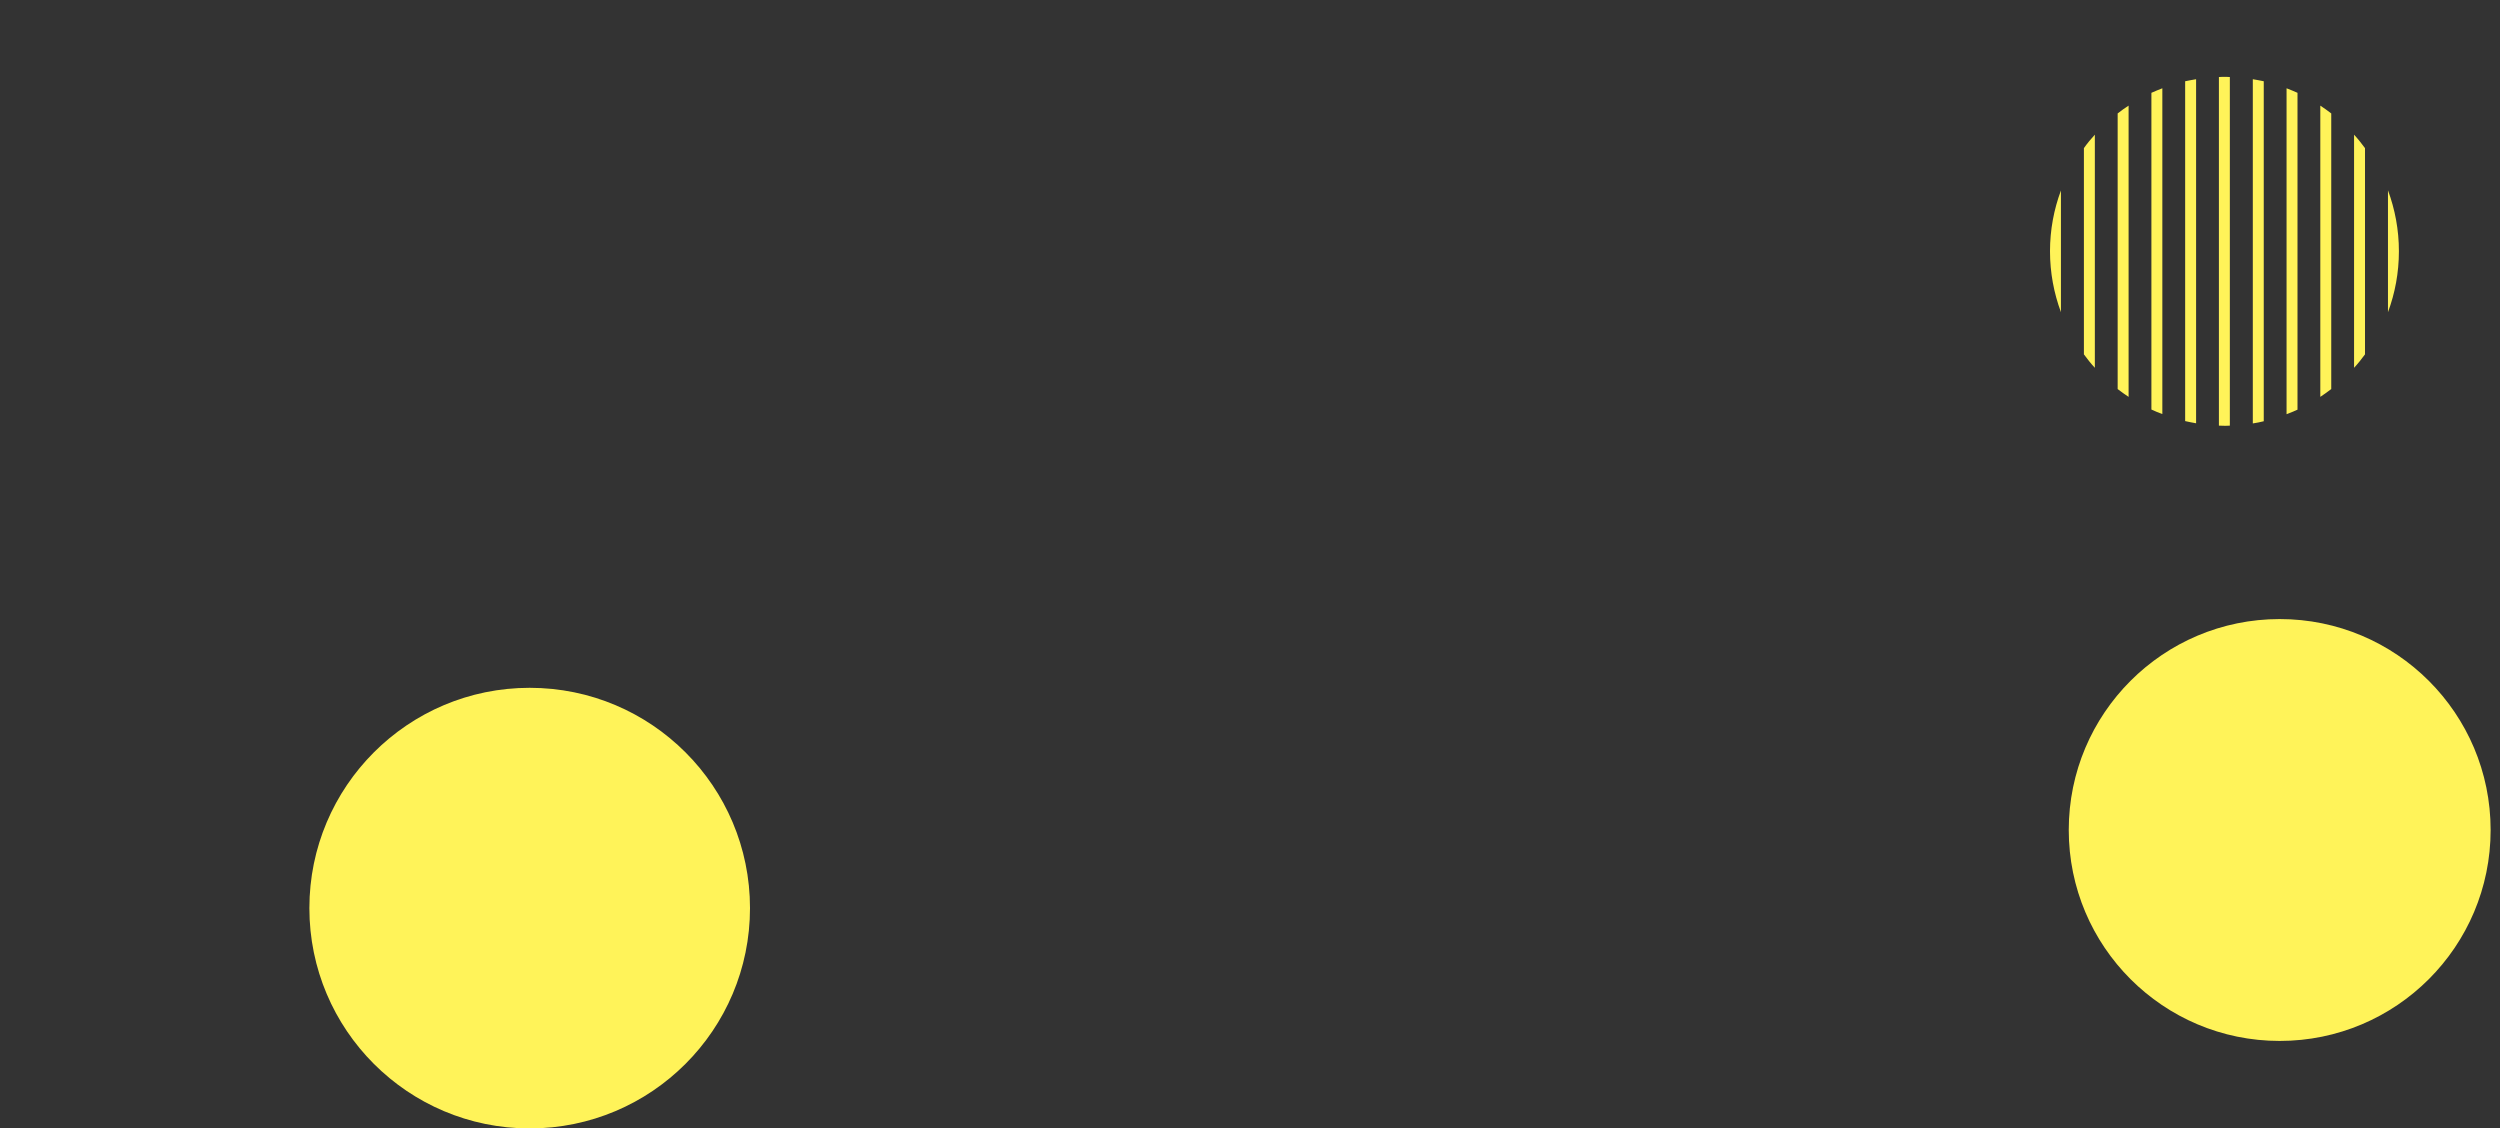 <?xml version="1.0" encoding="utf-8"?>
<!-- Generator: Adobe Illustrator 27.5.0, SVG Export Plug-In . SVG Version: 6.00 Build 0)  -->
<svg version="1.1" id="レイヤー_1" xmlns="http://www.w3.org/2000/svg" xmlns:xlink="http://www.w3.org/1999/xlink" x="0px"
	 y="0px" viewBox="0 0 1600 722" style="enable-background:new 0 0 1600 722;" xml:space="preserve">
<rect x="0" y="0" width="1600" height="722" fill="#333333" stroke="none"/>
<style type="text/css">
	.st0{fill:#FFF359;}
</style>
<g>
	<g>
		<g>
			<path class="st0" d="M1528.3,199.8c4.5-12.1,7-25.3,7-39c0-13.7-2.5-26.8-7-39V199.8z"/>
		</g>
		<g>
			<path class="st0" d="M1506.6,86.2v149.2c2.5-2.7,4.8-5.6,7-8.6v-132C1511.4,91.8,1509.1,88.9,1506.6,86.2z"/>
		</g>
		<g>
			<path class="st0" d="M1485,67.6V254c2.4-1.6,4.7-3.3,7-5V72.6C1489.7,70.8,1487.4,69.2,1485,67.6z"/>
		</g>
		<g>
			<path class="st0" d="M1463.4,56.5v208.6c2.4-0.9,4.7-1.9,7-2.9V59.4C1468.1,58.4,1465.8,57.4,1463.4,56.5z"/>
		</g>
		<g>
			<path class="st0" d="M1441.8,50.7v220.3c2.4-0.4,4.7-0.8,7-1.4V52C1446.5,51.5,1444.1,51.1,1441.8,50.7z"/>
		</g>
		<g>
			<path class="st0" d="M1423.6,49.2c-1.2,0-2.3,0-3.5,0.1v223.1c1.2,0,2.3,0.1,3.5,0.1s2.3,0,3.5-0.1V49.3
				C1426,49.2,1424.8,49.2,1423.6,49.2z"/>
		</g>
		<g>
			<path class="st0" d="M1398.5,52v217.5c2.3,0.5,4.6,1,7,1.4V50.7C1403.2,51.1,1400.8,51.5,1398.5,52z"/>
		</g>
		<g>
			<path class="st0" d="M1376.9,59.4v202.7c2.3,1.1,4.6,2,7,2.9V56.5C1381.5,57.4,1379.2,58.4,1376.9,59.4z"/>
		</g>
		<g>
			<path class="st0" d="M1355.3,72.6V249c2.3,1.8,4.6,3.4,7,5V67.6C1359.9,69.2,1357.5,70.8,1355.3,72.6z"/>
		</g>
		<g>
			<path class="st0" d="M1333.7,94.8v132c2.2,3,4.5,5.9,7,8.6V86.2C1338.2,88.9,1335.8,91.8,1333.7,94.8z"/>
		</g>
		<g>
			<path class="st0" d="M1312,160.8c0,13.7,2.5,26.8,7,39v-77.9C1314.5,134,1312,147.1,1312,160.8z"/>
		</g>
	</g>
	<circle class="st0" cx="339" cy="581.2" r="141"/>
	<circle class="st0" cx="1459" cy="531.2" r="135"/>
</g>
</svg>
